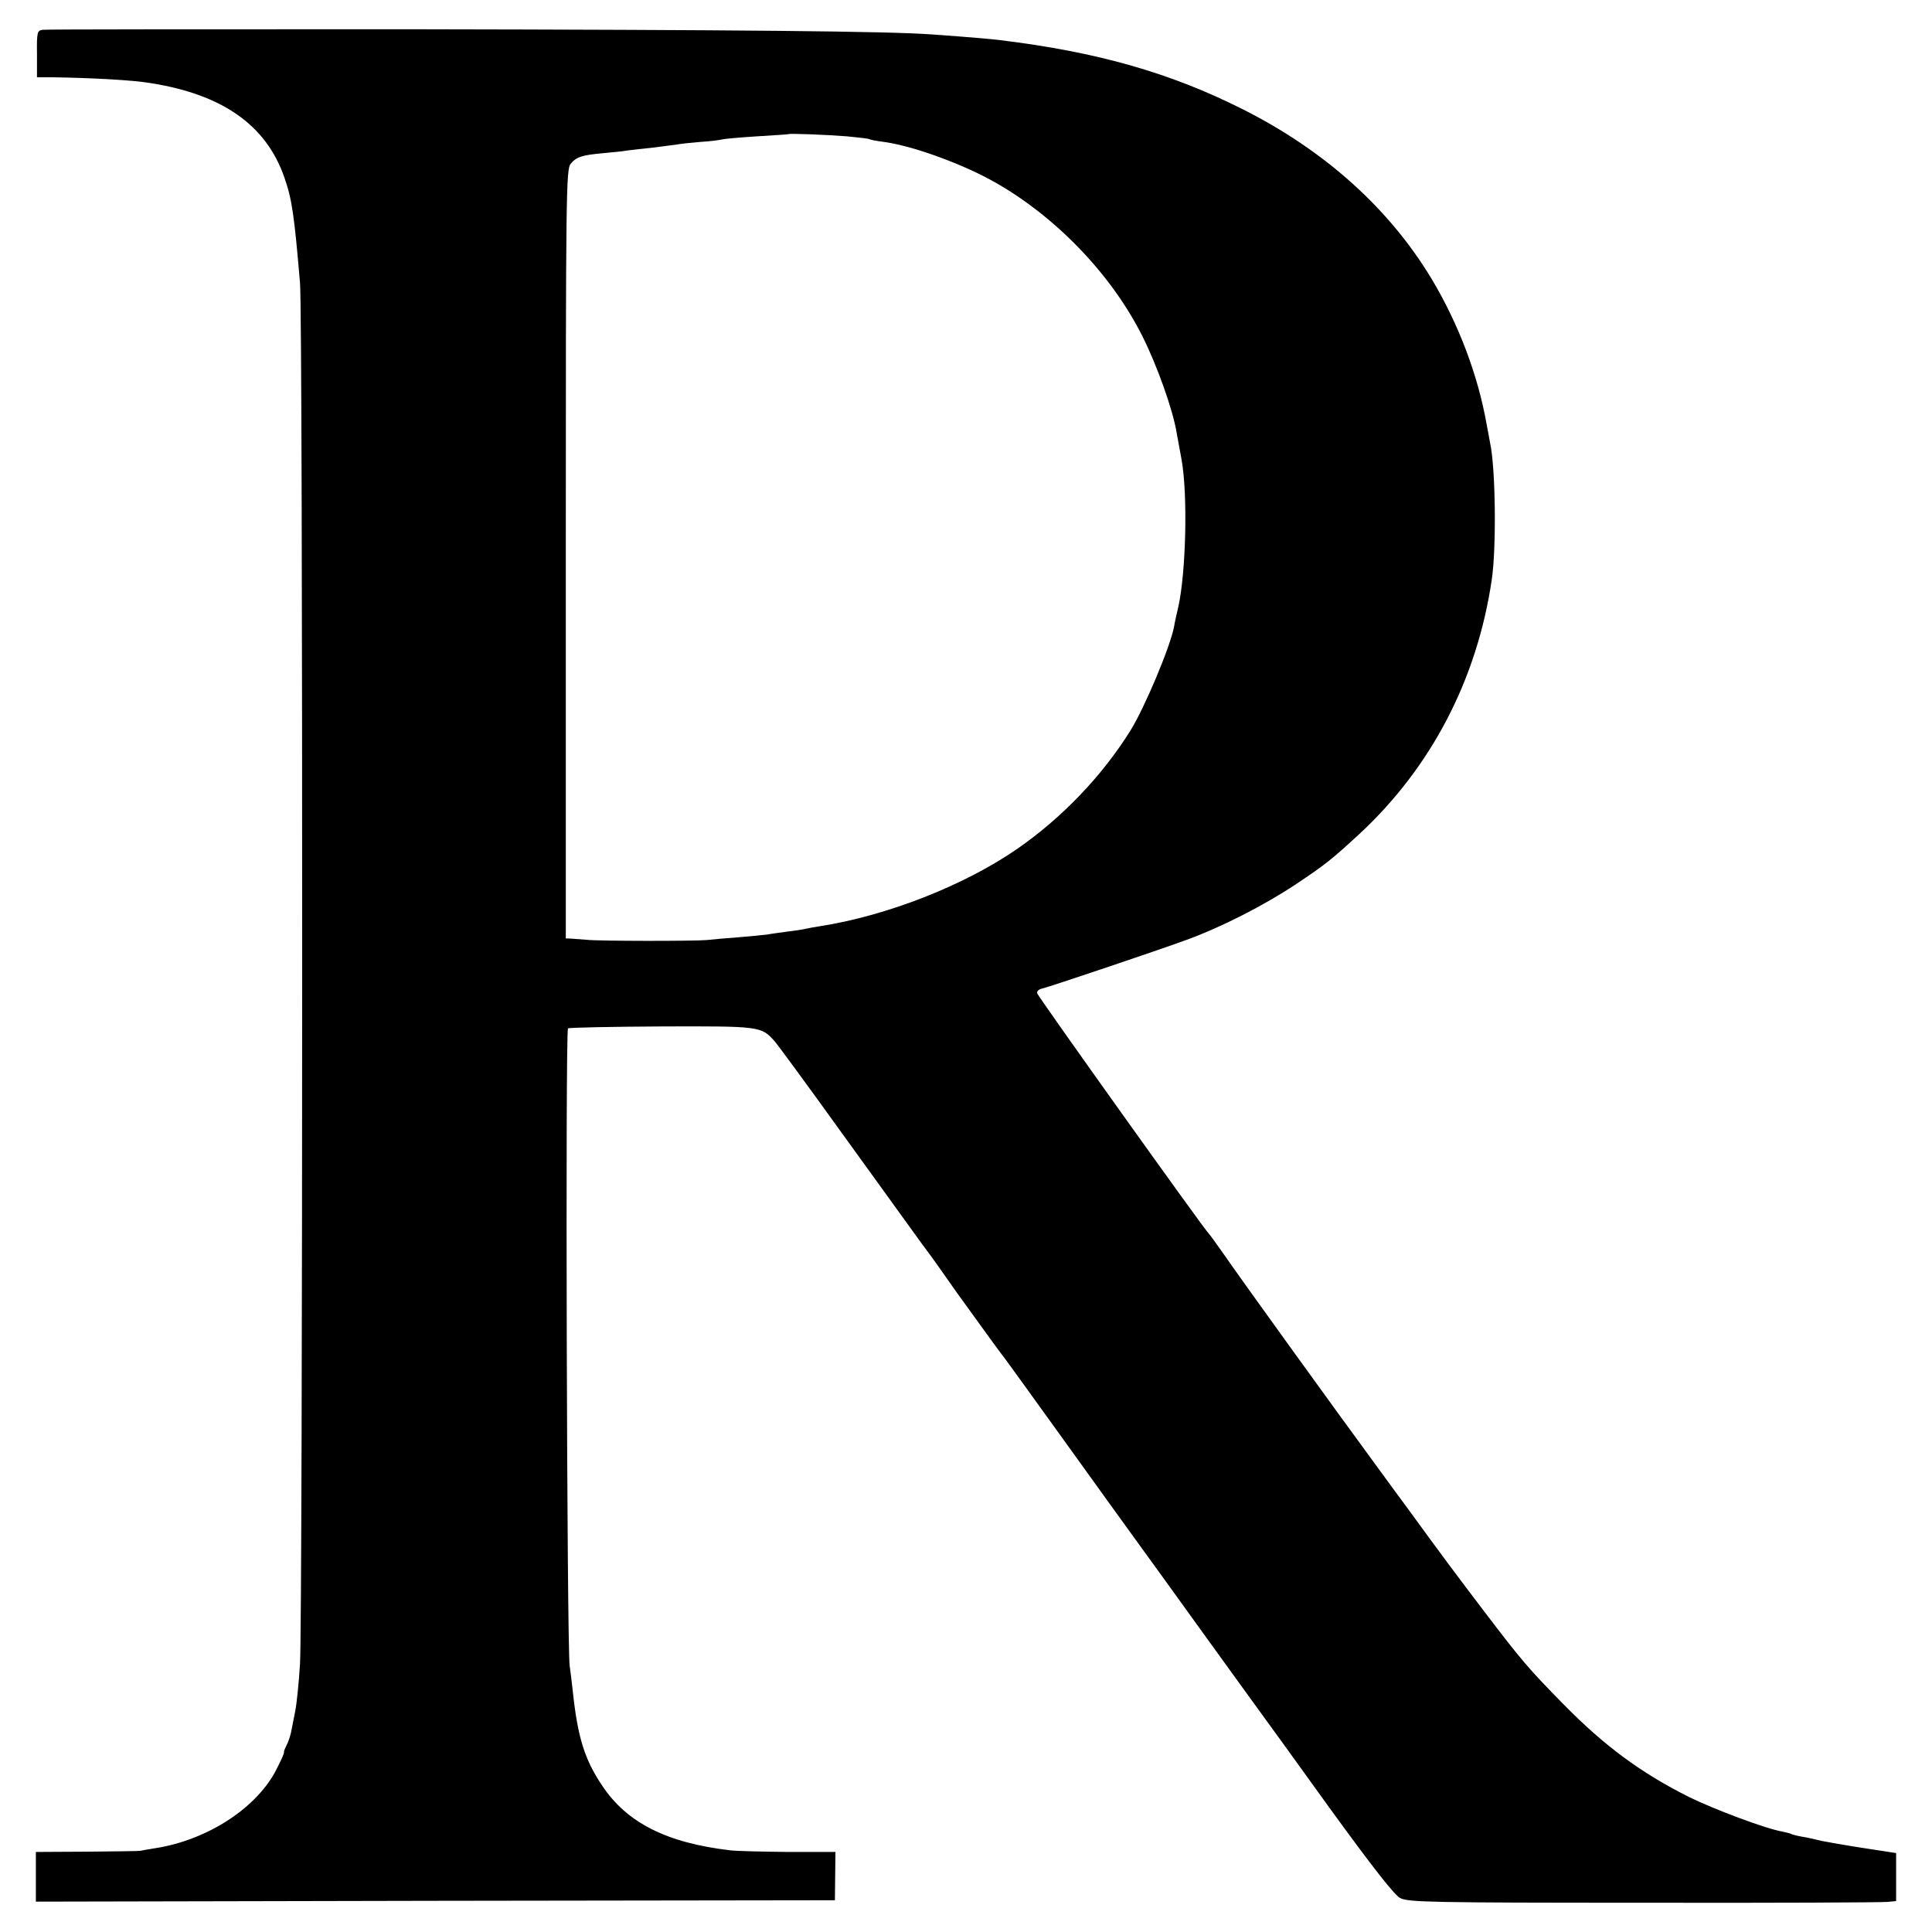 <?xml version="1.0" standalone="no"?>
<!DOCTYPE svg PUBLIC "-//W3C//DTD SVG 20010904//EN"
 "http://www.w3.org/TR/2001/REC-SVG-20010904/DTD/svg10.dtd">
<svg version="1.0" xmlns="http://www.w3.org/2000/svg"
 width="700pt" height="700pt" viewBox="0 0 700 700"
 preserveAspectRatio="xMidYMid meet">
<g transform="translate(0,700) scale(0.1,-0.1)"
fill="#000000" stroke="none">
<path d="M154 6892 c-19 -3 -21 -9 -20 -87 l0 -85 56 0 c137 -2 291 -10 355
-21 261 -41 419 -152 485 -341 28 -80 36 -136 57 -383 11 -119 10 -4845 0
-5003 -4 -68 -12 -147 -18 -175 -6 -29 -12 -63 -15 -76 -3 -13 -10 -34 -16
-45 -6 -12 -10 -22 -9 -24 2 -2 -10 -29 -26 -60 -69 -140 -249 -258 -438 -288
-27 -4 -53 -9 -57 -10 -5 -1 -91 -2 -193 -3 l-185 -1 0 -90 0 -90 1448 3 1447
2 1 87 1 88 -171 0 c-94 1 -189 3 -211 6 -230 27 -374 100 -463 234 -64 95
-89 175 -107 345 -3 28 -8 68 -11 90 -10 65 -16 2303 -6 2309 5 3 157 6 339 7
355 1 361 1 409 -53 11 -12 121 -162 244 -333 123 -170 253 -350 289 -400 37
-49 75 -103 86 -119 11 -16 29 -41 40 -57 113 -157 171 -236 178 -244 4 -5
100 -138 213 -295 113 -157 236 -328 274 -380 38 -52 139 -192 224 -310 85
-118 175 -242 199 -275 24 -33 144 -198 266 -368 154 -212 233 -313 254 -324
29 -15 107 -17 882 -17 468 -1 865 1 883 3 l32 3 0 87 0 87 -117 18 c-65 10
-134 22 -153 26 -19 5 -50 12 -69 15 -19 3 -37 8 -41 10 -3 2 -18 6 -33 9 -59
10 -248 81 -337 125 -174 87 -308 186 -455 336 -127 129 -153 160 -284 332
-117 154 -149 197 -281 378 -41 55 -90 123 -110 150 -160 218 -477 657 -559
775 -25 36 -48 67 -51 70 -15 13 -619 859 -622 871 -2 7 6 15 17 17 23 5 413
136 525 177 126 46 279 124 395 201 108 72 130 90 230 182 261 242 427 561
480 922 17 114 14 403 -6 495 -4 22 -10 54 -13 70 -32 179 -102 362 -198 523
-154 256 -387 466 -685 616 -262 132 -527 208 -883 251 -23 3 -100 10 -240 20
-157 12 -712 17 -1895 19 -721 0 -1319 0 -1331 -2z m2915 -386 c41 -4 77 -8
80 -10 3 -2 27 -7 52 -10 92 -12 248 -66 364 -125 236 -121 456 -343 574 -579
53 -105 111 -268 124 -349 3 -15 11 -59 18 -98 23 -128 16 -410 -12 -535 -6
-25 -13 -56 -15 -70 -14 -74 -107 -294 -157 -375 -103 -166 -250 -319 -412
-431 -191 -132 -471 -242 -715 -280 -19 -3 -42 -7 -50 -9 -8 -2 -37 -7 -65
-10 -27 -4 -61 -8 -75 -11 -14 -2 -61 -6 -105 -10 -44 -3 -96 -8 -115 -10 -44
-4 -394 -4 -435 1 -16 1 -40 3 -52 4 l-23 1 0 1393 c0 1313 1 1395 18 1414 21
25 41 31 117 38 33 3 74 7 90 10 17 2 57 7 90 10 33 4 71 9 85 11 14 3 54 7
90 10 36 2 70 7 77 9 7 2 63 7 125 11 62 4 114 7 115 8 4 3 138 -2 212 -8z"/>
</g>
</svg>
